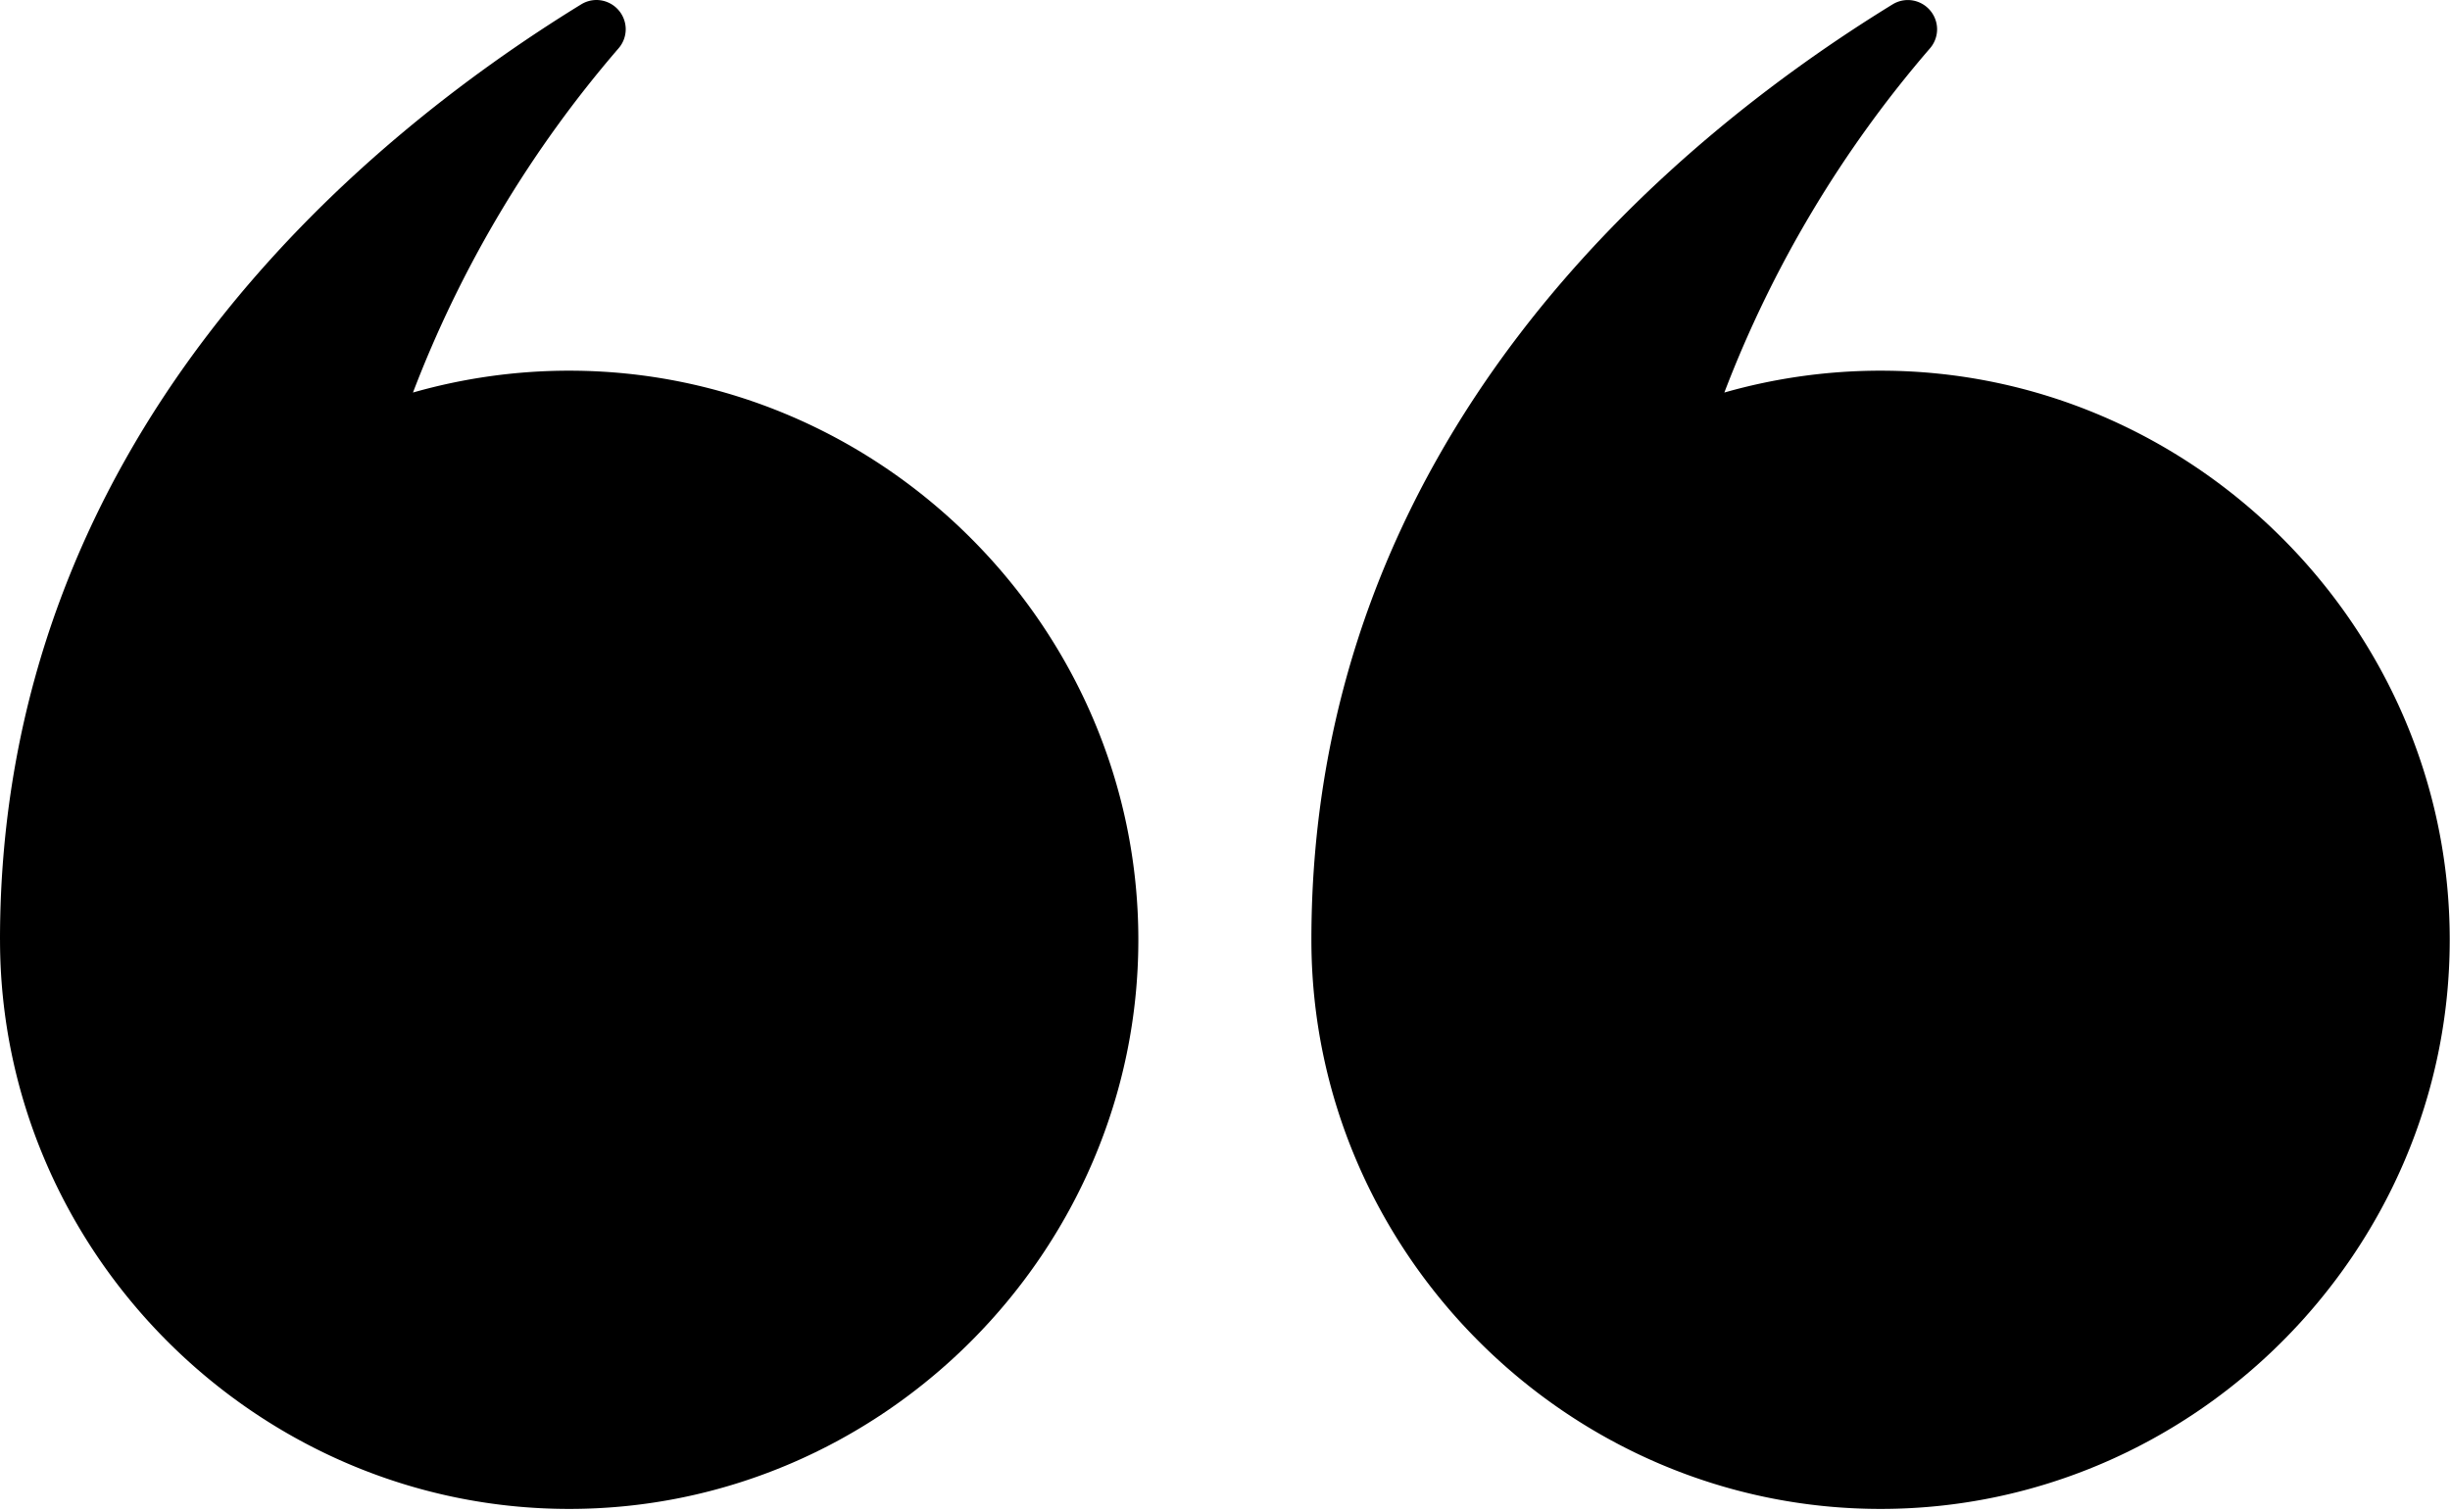 <svg xmlns="http://www.w3.org/2000/svg" width="100%" height="100%" viewBox="0 0 141 87" fill-rule="nonzero" stroke-linejoin="round" stroke-miterlimit="2"><path d="M0 54.095C0 25.284 20.608 8.14 33.457.245A1.68 1.68 0 0 1 34.331 0a1.69 1.69 0 0 1 1.68 1.68 1.68 1.68 0 0 1-.411 1.1 66.8 66.8 0 0 0-11.833 19.813 32.78 32.78 0 0 1 8.99-1.258c17.97 0 32.756 14.787 32.756 32.756S50.727 86.848 32.757 86.848.002 72.062.001 54.093m75.471.002c0-28.811 20.608-45.956 33.456-53.848.264-.161.566-.245.874-.245a1.69 1.69 0 0 1 1.68 1.68 1.68 1.68 0 0 1-.41 1.1 66.79 66.79 0 0 0-11.834 19.811 32.78 32.78 0 0 1 8.99-1.258c17.97 0 32.756 14.787 32.756 32.756s-14.786 32.757-32.756 32.757-32.754-14.785-32.756-32.753"></path></svg>